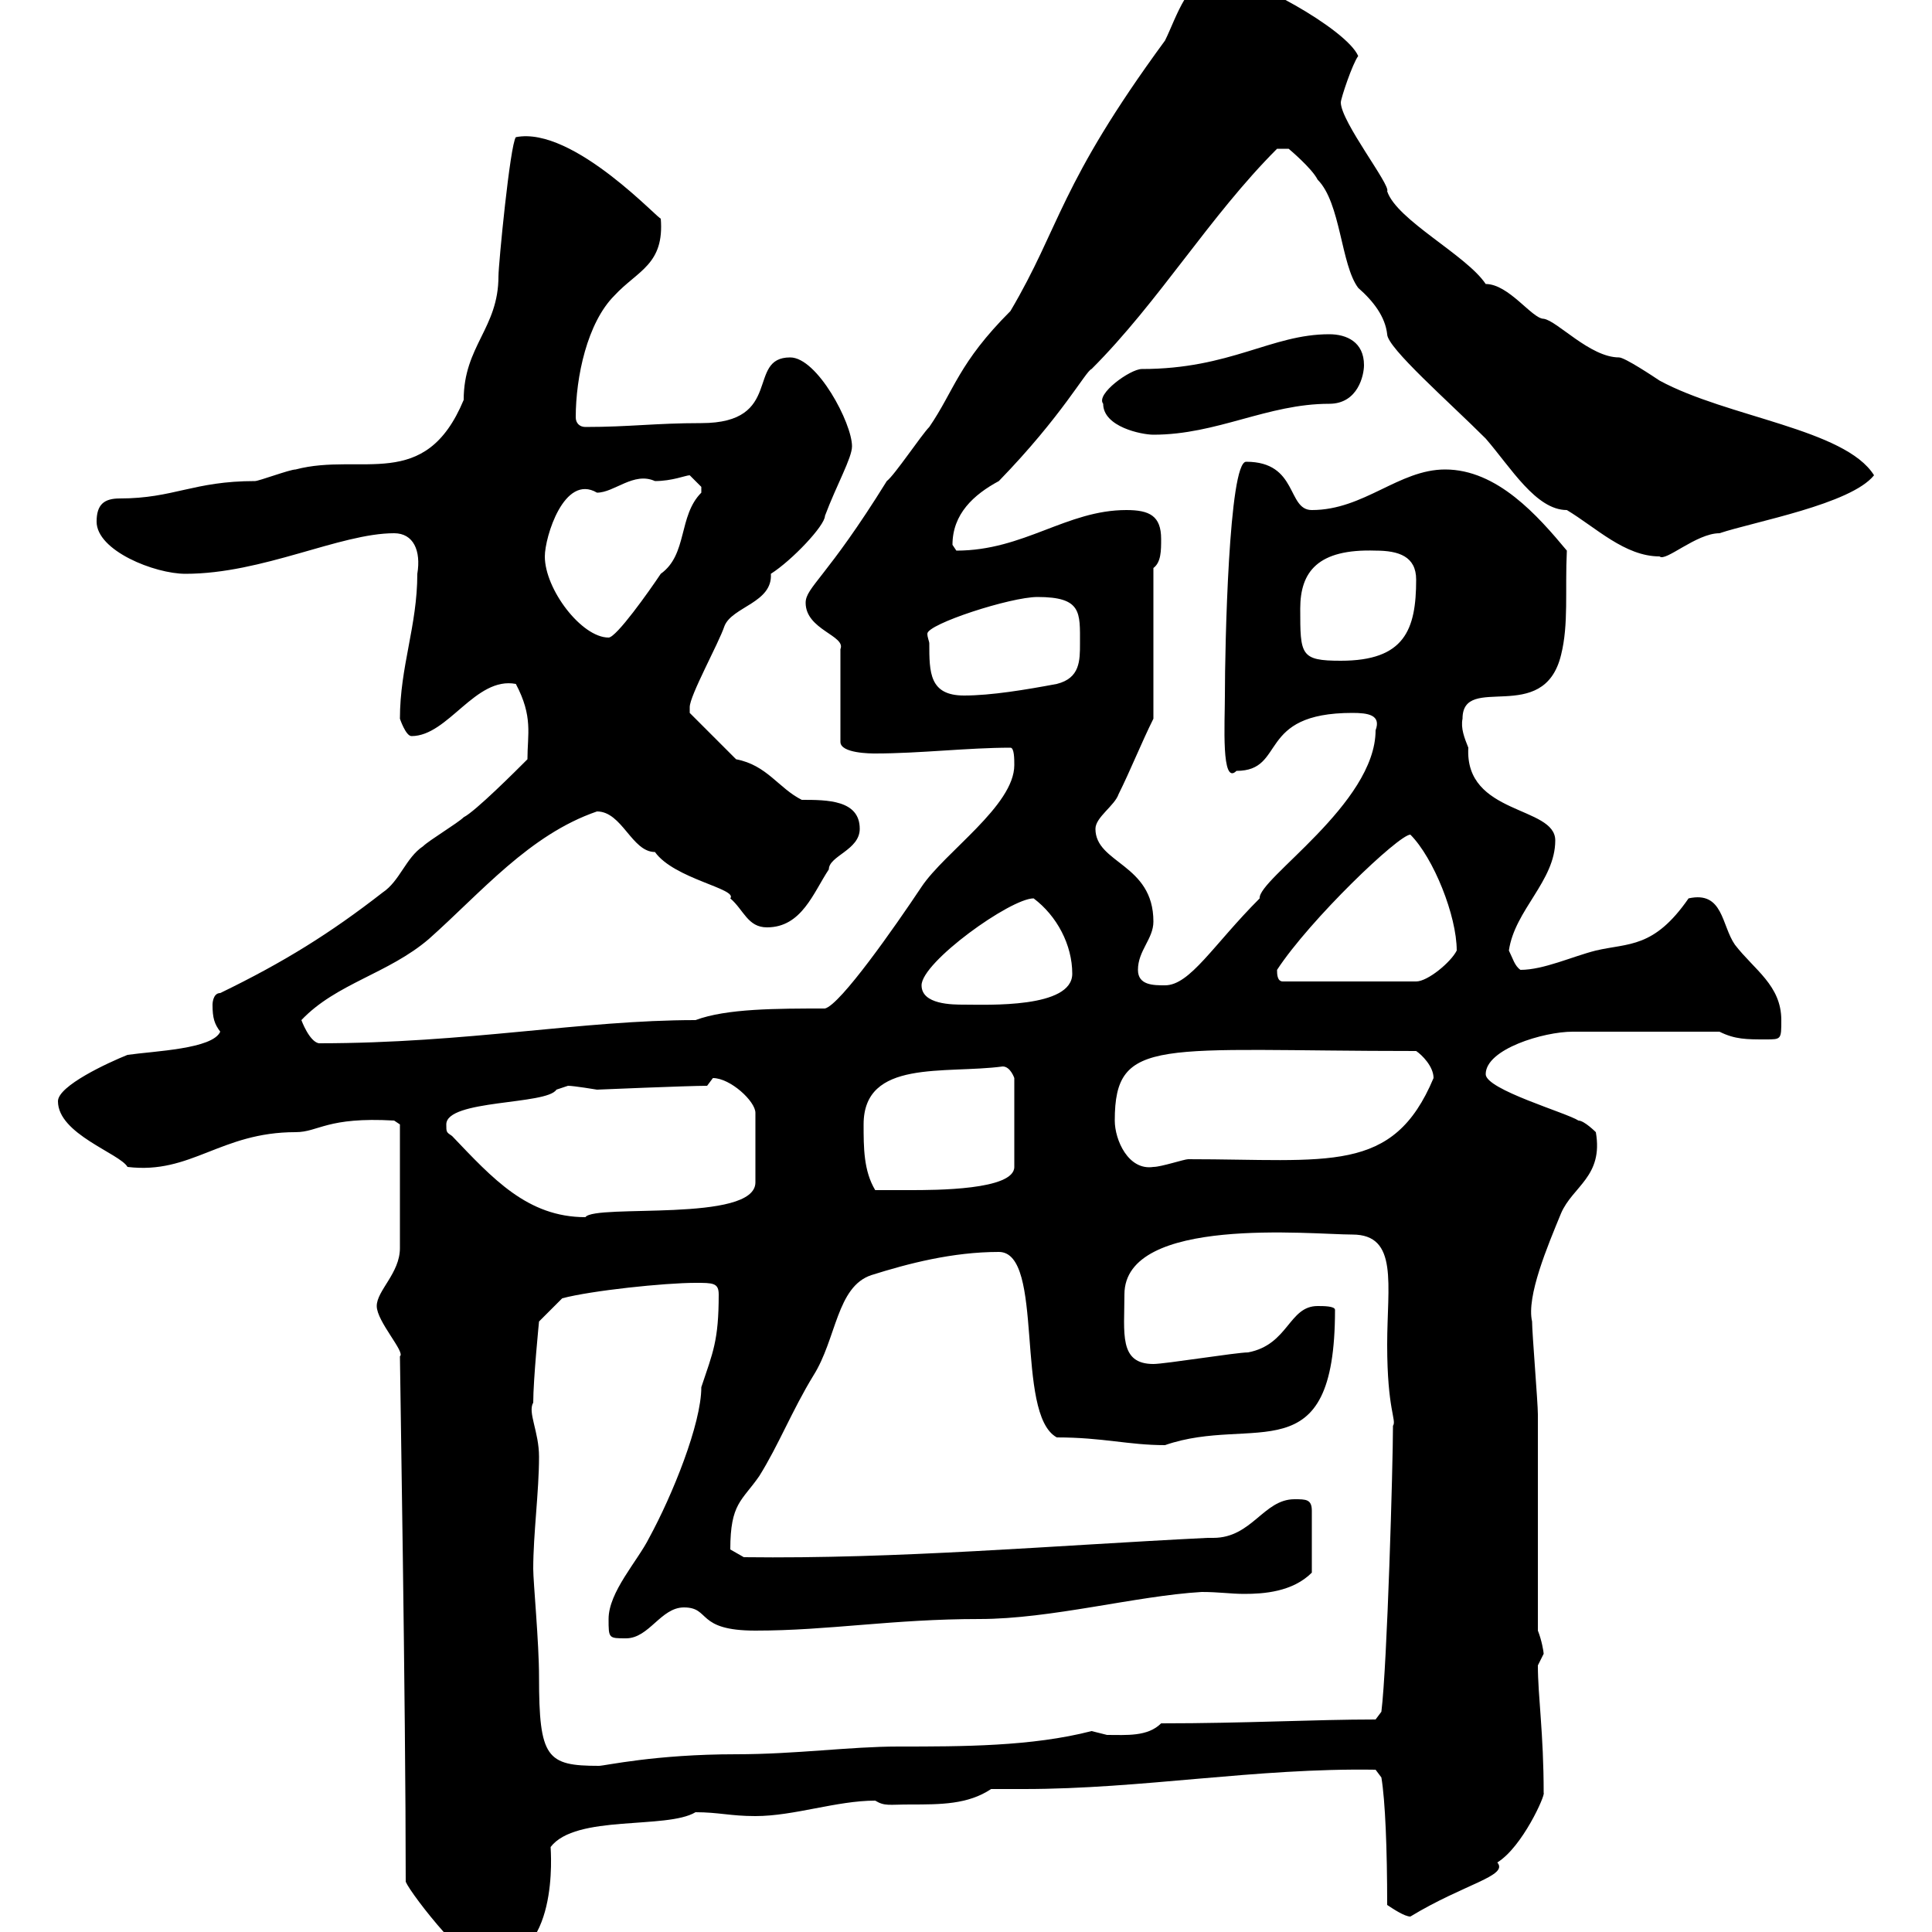 <svg xmlns="http://www.w3.org/2000/svg" xmlns:xlink="http://www.w3.org/1999/xlink" width="300" height="300"><path d="M63 292.20C63.90 294.30 73.80 306.90 75.60 304.80C87 304.80 85.50 287.40 85.50 286.80C89.40 281.70 103.50 284.10 108 281.40C111.60 281.40 113.40 282 117.30 282C123.30 282 129.90 279.60 135.90 279.60C137.40 280.50 138 280.20 141.30 280.20C146.10 280.20 150.30 280.20 153.90 277.80C155.70 277.80 157.50 277.80 159 277.80C177.30 277.80 195 274.50 213.60 274.80L214.50 276C215.10 279.60 215.40 287.10 215.40 295.80C216.30 296.40 218.10 297.60 219 297.60C227.40 292.50 234.30 291.30 232.50 289.20C236.40 286.80 240 278.70 239.70 278.40C239.70 269.10 238.80 263.40 238.80 258.60C238.80 258.60 239.70 256.80 239.70 256.80C239.70 256.50 239.40 254.70 238.80 253.20C238.80 247.80 238.80 225 238.80 219.60C238.80 217.80 237.90 207 237.90 205.20C237 201.30 240.30 193.50 242.40 188.40C244.20 184.20 249 182.70 247.80 175.80C247.80 175.80 246 174 245.10 174C243.30 172.80 230.70 169.20 230.70 166.80C230.70 162.90 239.70 160.20 244.20 160.20L267 160.20C269.40 161.40 271.20 161.40 274.20 161.40C276.60 161.40 276.60 161.40 276.60 158.40C276.60 153 272.40 150.60 269.40 146.70C267.30 143.70 267.60 138.30 262.20 139.50C256.80 147.30 252.90 146.40 247.80 147.60C244.20 148.50 239.70 150.60 236.10 150.60C235.20 150 234.90 148.80 234.30 147.60C235.20 141.30 241.50 136.80 241.50 130.50C241.50 125.10 227.40 126.60 228 116.10C227.40 114.60 226.80 113.10 227.10 111.60C227.10 104.40 239.70 112.80 242.40 101.70C243.60 96.90 243 91.80 243.30 85.50C238.80 80.10 232.50 72.90 224.40 72.90C217.20 72.90 211.80 79.20 203.70 79.20C199.80 79.20 201.60 71.70 193.50 71.70C190.80 71.70 190.20 100.50 190.20 108C190.20 112.20 189.60 122.10 192 119.70C199.80 119.70 195 110.70 210 110.70C212.40 110.70 214.50 111 213.60 113.40C213.60 124.80 195.30 136.50 195.60 139.50C188.40 146.70 184.80 153 180.90 153C179.10 153 176.70 153 176.70 150.60C176.70 147.60 179.10 145.80 179.10 143.10C179.10 134.10 170.10 134.10 170.10 128.70C170.10 126.90 173.10 125.10 173.70 123.30C175.50 119.70 177.30 115.20 179.10 111.60L179.10 88.20C180.30 87.30 180.30 85.50 180.30 83.70C180.30 80.10 178.50 79.20 174.90 79.20C165.60 79.20 159 85.50 148.50 85.50C148.50 85.50 147.90 84.60 147.90 84.60C147.90 79.80 151.20 76.80 155.10 74.70C165 64.50 168.60 57.60 169.50 57.30C180 46.80 187.80 33.60 198.30 23.10L200.10 23.10C200.10 23.10 203.70 26.10 204.60 27.90C208.20 31.50 208.20 41.10 210.90 44.70C213.30 46.80 215.10 49.20 215.40 51.90C215.40 54 225 62.40 230.70 68.10C234.60 72.60 238.50 79.20 243.30 79.20C247.80 81.90 252.30 86.40 257.70 86.40C258.60 87.30 263.40 82.80 267 82.80C272.40 81 287.40 78.30 291 73.80C286.50 66.60 268.20 64.80 257.70 59.10C256.80 58.50 252.30 55.50 251.40 55.50C246.90 55.50 241.80 49.80 239.70 49.50C237.90 49.50 234.30 44.10 230.70 44.10C227.70 39.60 216.90 34.20 215.40 29.70C216 28.80 208.20 18.90 208.20 15.90C208.20 15.30 210 9.90 210.90 8.70C209.10 4.50 193.80-3.90 189.30-3.90C184.50-3.90 182.70 2.70 180.90 6.30C164.40 28.80 164.70 35.10 156.90 48.30C148.80 56.40 148.20 60.60 144.30 66.30C143.10 67.50 138.90 73.80 137.70 74.70C128.40 89.70 125.10 91.20 125.10 93.60C125.10 97.80 131.40 98.70 130.50 100.80L130.50 115.20C130.50 117 135.30 117 135.90 117C142.80 117 150.30 116.10 156.90 116.10C157.50 116.10 157.50 117.90 157.50 118.80C157.50 125.10 146.70 132.30 143.10 137.70C138.90 144 130.50 156 128.10 156.60C120.60 156.60 112.80 156.60 108 158.40C90.30 158.40 72.60 162 49.50 162C48 161.70 46.80 158.40 46.80 158.40C52.20 152.70 60.30 151.20 66.60 145.80C74.70 138.60 82.20 129.60 92.70 126C96.60 126 98.10 132.30 101.70 132.30C104.70 136.50 114.60 138 113.40 139.50C115.50 141.30 116.10 144 119.10 144C124.50 144 126.30 138.60 128.70 135C128.70 132.90 133.50 132 133.50 128.70C133.50 124.20 128.40 124.20 124.50 124.20C120.90 122.40 119.10 118.80 114.30 117.90L107.10 110.70C107.10 110.70 107.10 109.80 107.10 109.80C107.10 108 111.60 99.90 112.50 97.20C113.70 94.20 120 93.60 119.70 89.10C123 87 128.10 81.60 128.10 80.10C129.90 75.30 132.30 71.10 132.30 69.30C132.30 65.70 126.90 55.50 122.70 55.50C115.80 55.50 121.80 65.70 108.90 65.70C101.70 65.70 97.80 66.30 90.90 66.30C90 66.30 89.40 65.70 89.40 64.80C89.40 58.50 91.20 50.10 95.40 45.90C99 42 103.20 41.10 102.60 33.90C102.90 34.80 89.10 19.50 80.10 21.30C79.20 22.50 77.40 41.10 77.40 42.90C77.40 51 72 53.70 72 62.10C66 76.50 56.10 70.20 45.90 72.90C45 72.90 40.20 74.70 39.60 74.70C30 74.70 27 77.40 18.60 77.40C16.20 77.40 15 78.30 15 81C15 85.50 24 89.10 28.80 89.10C40.80 89.10 52.80 82.80 61.20 82.80C64.20 82.80 65.40 85.50 64.80 89.10C64.80 97.20 62.10 103.50 62.10 111.60C62.10 111.60 63 114.30 63.90 114.30C69.60 114.30 73.80 105 80.10 106.20C82.80 111.30 81.90 114 81.90 117.90C80.10 119.70 73.80 126 72 126.90C71.10 127.80 66.60 130.50 65.70 131.40C63 133.20 62.10 136.80 59.40 138.60C51.30 144.90 44.10 149.40 34.20 154.20C33 154.20 33 156 33 156C33 158.10 33.30 159 34.20 160.20C33 162.90 24 163.20 19.80 163.80C16.80 165 9 168.60 9 171C9 176.10 18.60 179.10 19.80 181.20C29.70 182.40 34.20 175.80 45.90 175.80C49.50 175.80 50.70 173.40 61.20 174L62.10 174.60C62.10 177.60 62.10 188.70 62.10 193.80C62.10 197.70 58.50 200.40 58.50 202.80C58.50 205.20 63 210 62.10 210.60C62.10 212.40 63 264.60 63 292.20ZM82.80 243.60C82.80 238.20 83.70 231.60 83.70 226.20C83.70 222.30 81.90 219.30 82.80 217.80C82.80 214.20 83.70 205.20 83.70 205.20L87.30 201.60C91.80 200.40 103.20 199.20 108 199.20C110.70 199.20 111.60 199.20 111.60 201C111.60 208.20 110.70 210 108.90 215.40C108.90 221.10 104.40 232.20 100.80 238.80C99 242.40 94.50 247.20 94.50 251.40C94.50 254.40 94.50 254.40 97.20 254.40C100.80 254.40 102.60 249.60 106.20 249.60C110.40 249.60 108 253.20 117.30 253.20C128.70 253.20 138.60 251.40 152.10 251.40C163.20 251.40 176.40 247.80 186.60 247.20C189.30 247.20 191.10 247.50 193.20 247.50C196.20 247.50 200.70 247.20 203.70 244.20L203.70 234.60C203.70 232.80 202.80 232.80 201 232.80C196.20 232.80 194.40 238.80 188.40 238.80C188.10 238.80 187.80 238.80 187.50 238.80C163.20 240 139.50 242.10 115.50 241.80L113.40 240.60C113.40 233.40 115.20 233.10 117.90 229.20C120.90 224.40 123 219 126.30 213.60C129.90 207.90 129.90 199.80 135.30 198C141 196.20 147.90 194.40 155.10 194.40C162.30 194.40 157.50 219.60 164.10 223.20C171.30 223.20 175.20 224.40 180.90 224.40C194.70 219.60 207.30 229.20 207.30 203.40C207.30 202.80 205.50 202.80 204.60 202.80C200.10 202.80 200.10 208.80 193.80 210C192 210 180.90 211.80 179.10 211.80C173.70 211.80 174.60 207 174.60 201C174.60 188.70 203.70 191.70 210 191.70C217.20 191.70 215.40 199.50 215.40 208.80C215.40 219 216.90 220.50 216.30 221.40C216.30 227.40 215.40 258.60 214.50 265.80L213.60 267C204 267 193.50 267.60 180.30 267.60C178.20 269.70 174.90 269.40 171.90 269.40C171.90 269.40 169.50 268.80 169.50 268.80C160.20 271.20 149.40 271.20 139.50 271.20C132 271.20 123.60 272.40 114.30 272.40C101.70 272.40 93.90 274.20 93 274.20C84.90 274.20 83.70 273 83.70 260.40C83.70 255 82.80 245.70 82.80 243.60ZM69.30 174.60C69.30 170.70 84.90 171.60 86.40 169.20C86.40 169.20 88.20 168.60 88.20 168.60C89.10 168.60 92.70 169.20 92.70 169.20C92.70 169.20 106.80 168.60 109.80 168.60C109.80 168.60 110.70 167.40 110.70 167.40C113.40 167.40 117.30 171 117.30 172.80L117.30 183.60C117.30 189.90 92.40 186.90 90.90 189C81.90 189 76.50 183 70.20 176.40C69.30 175.80 69.30 175.80 69.30 174.60ZM134.10 174.60C134.10 164.40 146.70 166.80 155.70 165.60C156.90 165.60 157.50 167.40 157.50 167.40L157.50 181.20C157.50 184.80 145.20 184.80 141.30 184.80C140.70 184.80 137.10 184.80 135.90 184.80C134.10 181.80 134.10 178.20 134.10 174.60ZM173.10 174C173.10 160.80 180 163.20 219.90 163.20C220.80 163.80 222.60 165.60 222.60 167.40C216.30 182.40 206.40 180 184.50 180C183.90 180 180.30 181.20 179.10 181.20C175.20 181.80 173.10 177 173.10 174ZM143.10 153C143.10 149.40 156.90 139.50 160.50 139.50C164.10 142.20 166.50 146.70 166.50 151.20C166.50 156.60 153.30 156 149.70 156C147.90 156 143.10 156 143.10 153ZM198.30 150.60C203.40 142.80 217.20 129.60 219 129.60C222.60 133.20 226.20 142.20 226.20 147.60C225.30 149.40 221.70 152.40 219.90 152.40L199.20 152.40C198.30 152.40 198.30 151.20 198.30 150.60ZM144.30 99.90C144.30 99.60 144 99 144 98.40C144 96.90 156.90 92.70 161.10 92.70C168 92.70 167.70 95.10 167.70 99.90C167.70 102.60 167.70 105.30 164.10 106.20C159.30 107.10 153.90 108 149.70 108C144.30 108 144.30 104.40 144.30 99.90ZM201.90 94.50C201.90 88.80 204.60 85.20 213.60 85.50C217.20 85.50 219.90 86.40 219.90 90C219.90 97.80 218.10 102.60 208.20 102.60C201.90 102.60 201.90 101.70 201.90 94.50ZM84.60 86.40C84.60 83.40 87.60 73.50 92.70 76.50C95.40 76.50 98.40 73.20 101.70 74.70C104.40 74.70 106.50 73.80 107.10 73.80C107.10 73.80 108.90 75.60 108.90 75.60C108.90 76.50 108.90 76.50 108.90 76.50C105.30 80.10 106.80 86.10 102.60 89.10C100.80 91.80 95.70 99 94.50 99C90.30 99 84.60 91.50 84.60 86.40ZM171.30 62.70C171.30 66.30 177.30 67.50 179.10 67.50C189 67.50 196.80 62.70 206.40 62.70C210.90 62.70 211.80 58.20 211.80 56.70C211.80 53.10 209.10 51.90 206.40 51.90C197.40 51.90 191.10 57.30 177.30 57.30C175.50 57.30 170.10 61.20 171.30 62.70Z"/></svg>